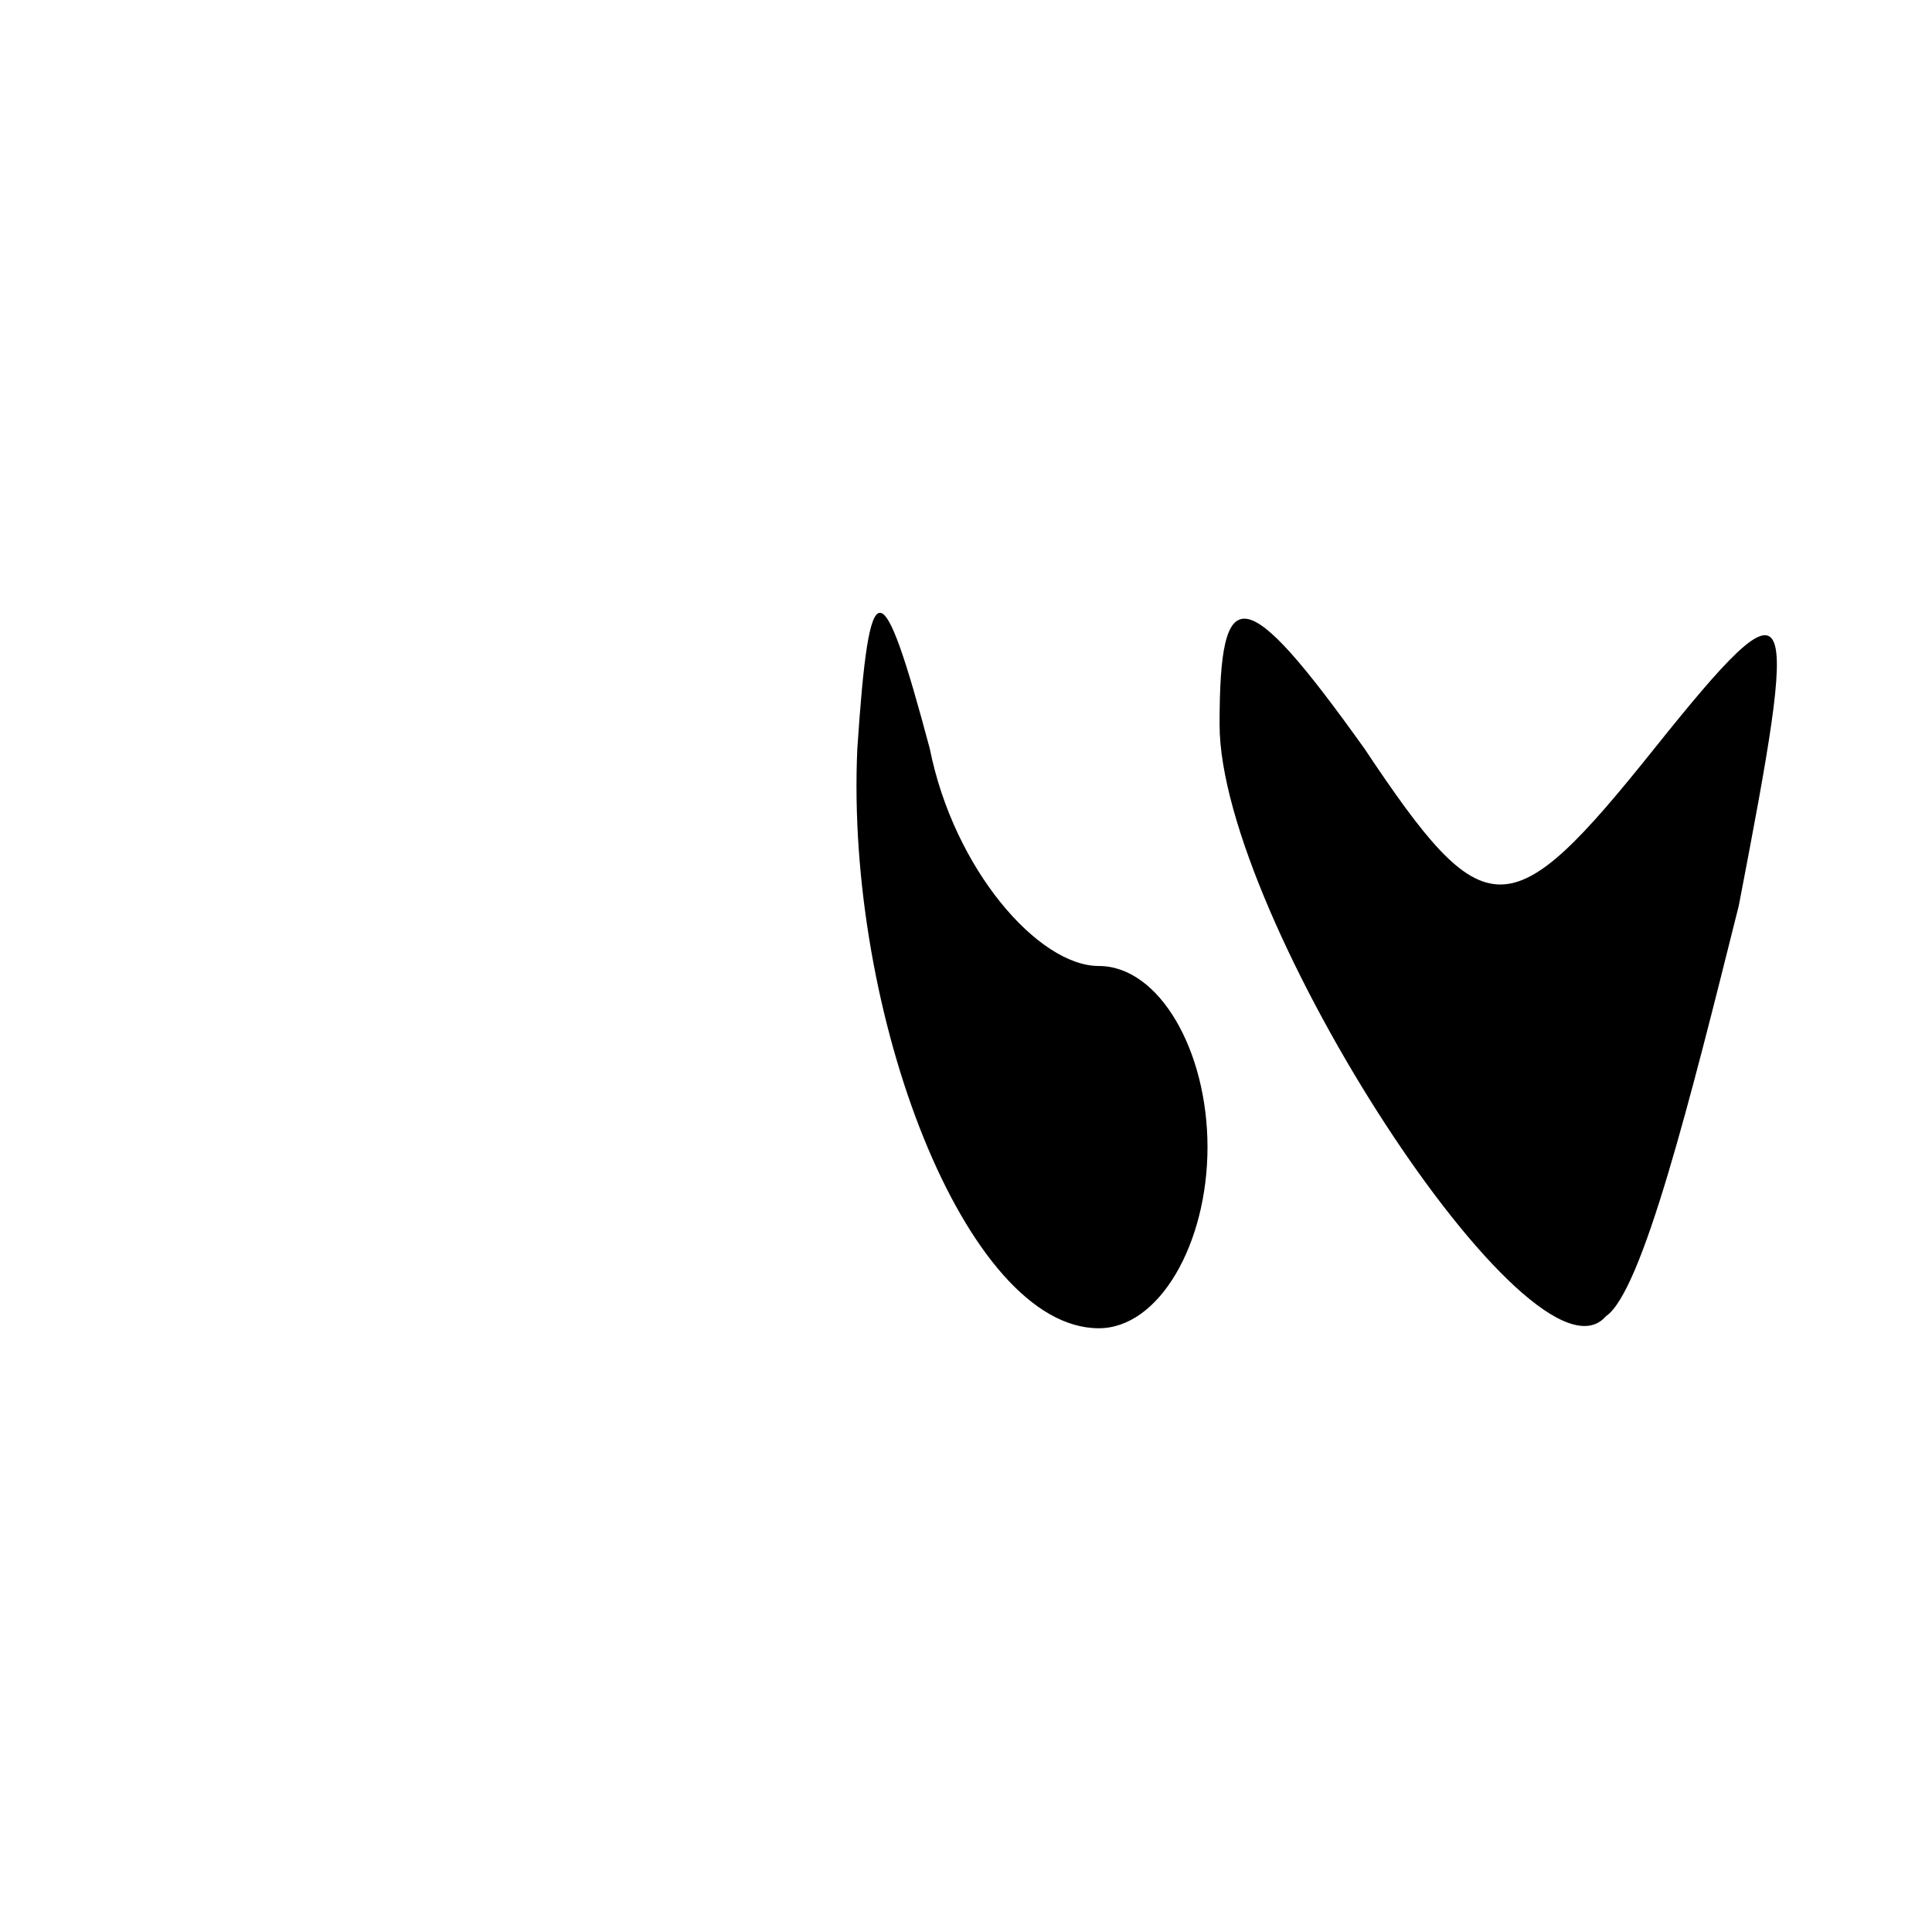 <svg xmlns="http://www.w3.org/2000/svg" width="21.333" height="21.333" version="1.0" viewBox="0 0 16 16"><path d="M7.1 6.2C7 8.4 8 11 9.1 11c.5 0 .9-.7.9-1.5S9.6 8 9.1 8s-1.2-.8-1.4-1.8c-.4-1.5-.5-1.5-.6 0zm3-.2c0 1.6 2.6 5.6 3.2 4.9.3-.2.7-1.8 1.1-3.4.5-2.6.5-2.8-.7-1.3-1.2 1.5-1.4 1.5-2.4 0-1-1.4-1.2-1.4-1.2-.2z"/></svg>